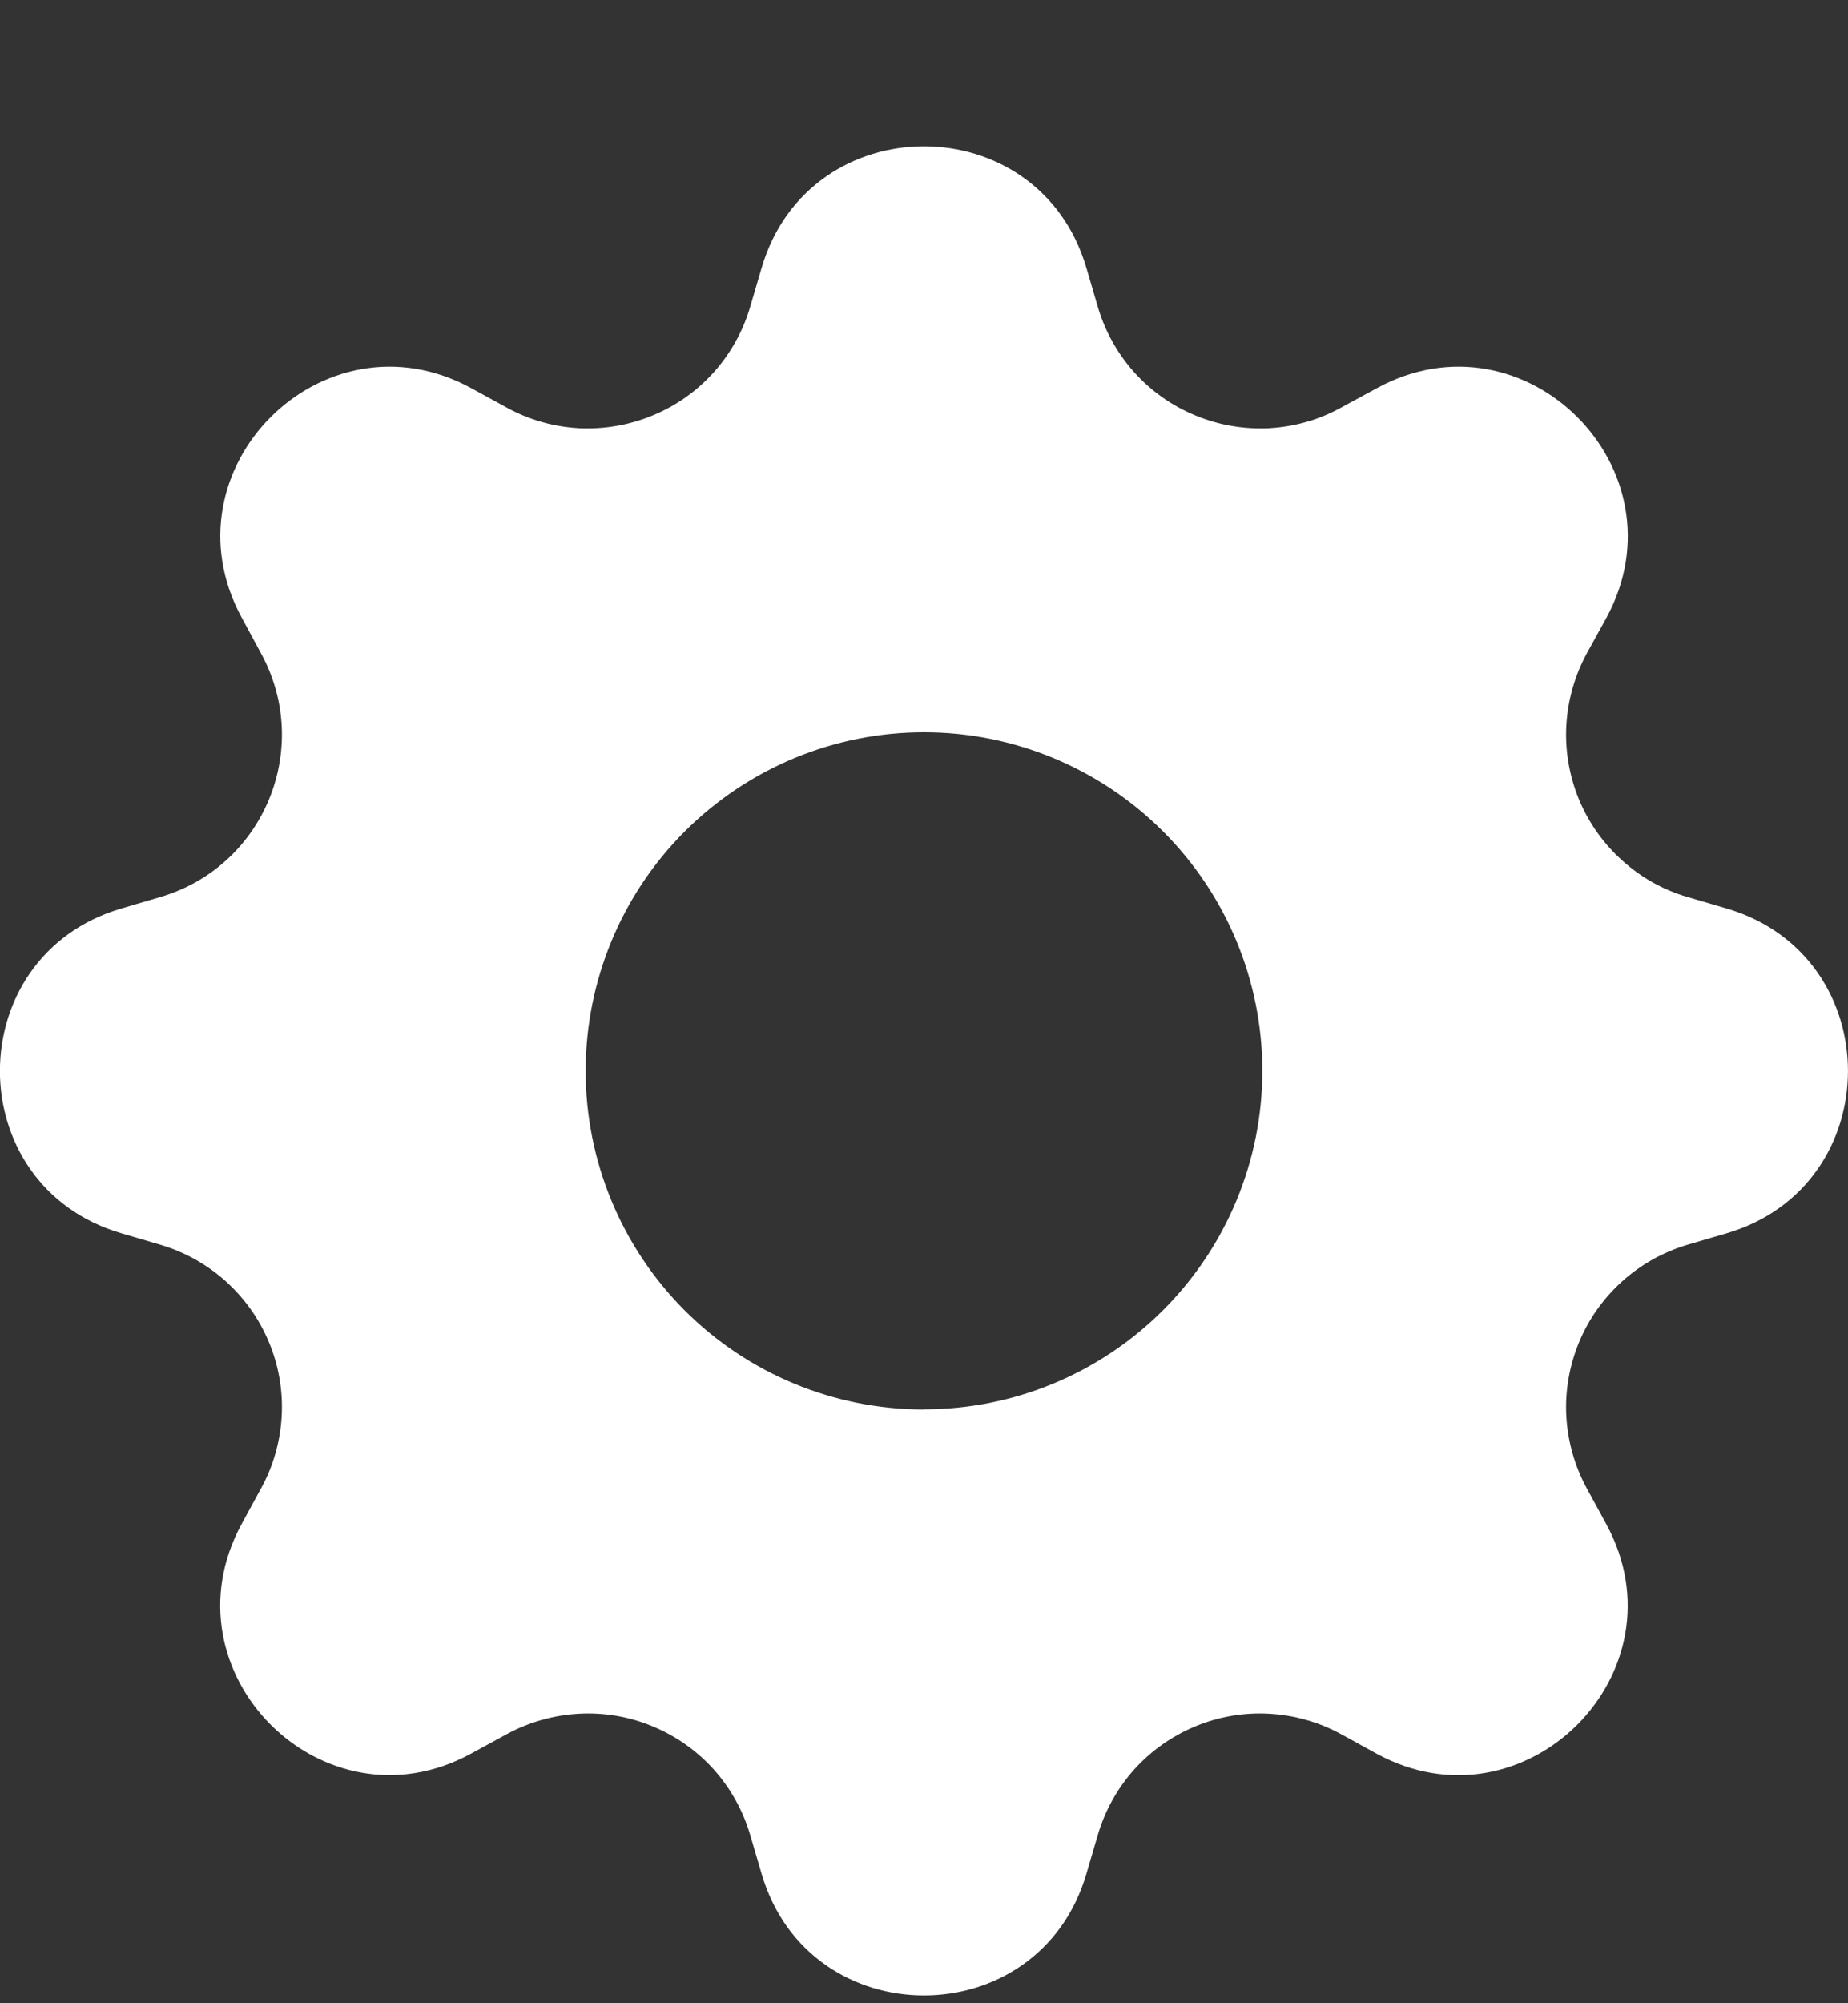 <svg width="12" height="13" viewBox="0 0 12 13" fill="none" xmlns="http://www.w3.org/2000/svg">
<rect x="0" y="0" width="12" height="13" fill="#333333" stroke="none"/>
<path d="M7.054 1.737C6.744 0.687 5.256 0.687 4.946 1.737L4.871 1.992C4.825 2.149 4.744 2.294 4.635 2.416C4.525 2.538 4.39 2.634 4.238 2.696C4.087 2.759 3.923 2.787 3.76 2.779C3.596 2.77 3.436 2.725 3.292 2.646L3.06 2.519C2.098 1.995 1.046 3.047 1.57 4.009L1.696 4.242C2.031 4.857 1.714 5.623 1.042 5.821L0.787 5.896C-0.263 6.206 -0.263 7.694 0.787 8.003L1.042 8.078C1.2 8.125 1.345 8.206 1.466 8.315C1.588 8.425 1.684 8.56 1.747 8.712C1.81 8.863 1.838 9.026 1.829 9.19C1.82 9.354 1.775 9.513 1.696 9.657L1.569 9.89C1.046 10.852 2.098 11.904 3.059 11.38L3.292 11.253C3.436 11.175 3.596 11.13 3.76 11.121C3.923 11.112 4.087 11.14 4.238 11.203C4.39 11.266 4.525 11.361 4.635 11.483C4.744 11.605 4.825 11.75 4.871 11.907L4.946 12.162C5.256 13.212 6.744 13.212 7.054 12.162L7.129 11.907C7.175 11.75 7.256 11.605 7.365 11.483C7.475 11.361 7.61 11.266 7.762 11.203C7.913 11.14 8.077 11.112 8.24 11.121C8.404 11.13 8.564 11.175 8.707 11.253L8.94 11.381C9.902 11.904 10.954 10.852 10.43 9.89L10.303 9.657C10.225 9.513 10.18 9.354 10.171 9.19C10.162 9.026 10.191 8.863 10.253 8.712C10.316 8.56 10.412 8.425 10.534 8.315C10.655 8.206 10.8 8.125 10.957 8.078L11.213 8.003C12.262 7.694 12.262 6.206 11.213 5.896L10.957 5.821C10.8 5.775 10.655 5.694 10.534 5.584C10.412 5.475 10.316 5.339 10.253 5.188C10.191 5.036 10.162 4.873 10.171 4.709C10.18 4.546 10.225 4.386 10.303 4.242L10.431 4.01C10.954 3.047 9.902 1.995 8.941 2.519L8.707 2.646C8.564 2.725 8.404 2.77 8.24 2.779C8.077 2.787 7.913 2.759 7.762 2.696C7.61 2.634 7.475 2.538 7.365 2.416C7.256 2.294 7.175 2.149 7.129 1.992L7.054 1.737ZM6 9.147C5.417 9.147 4.858 8.916 4.446 8.504C4.034 8.091 3.803 7.533 3.803 6.95C3.803 6.367 4.034 5.808 4.446 5.396C4.858 4.984 5.417 4.752 6 4.752C6.583 4.752 7.141 4.984 7.553 5.396C7.965 5.808 8.197 6.366 8.197 6.949C8.197 7.532 7.965 8.09 7.553 8.502C7.141 8.914 6.583 9.146 6 9.146V9.147Z" fill="white"/>
</svg>
